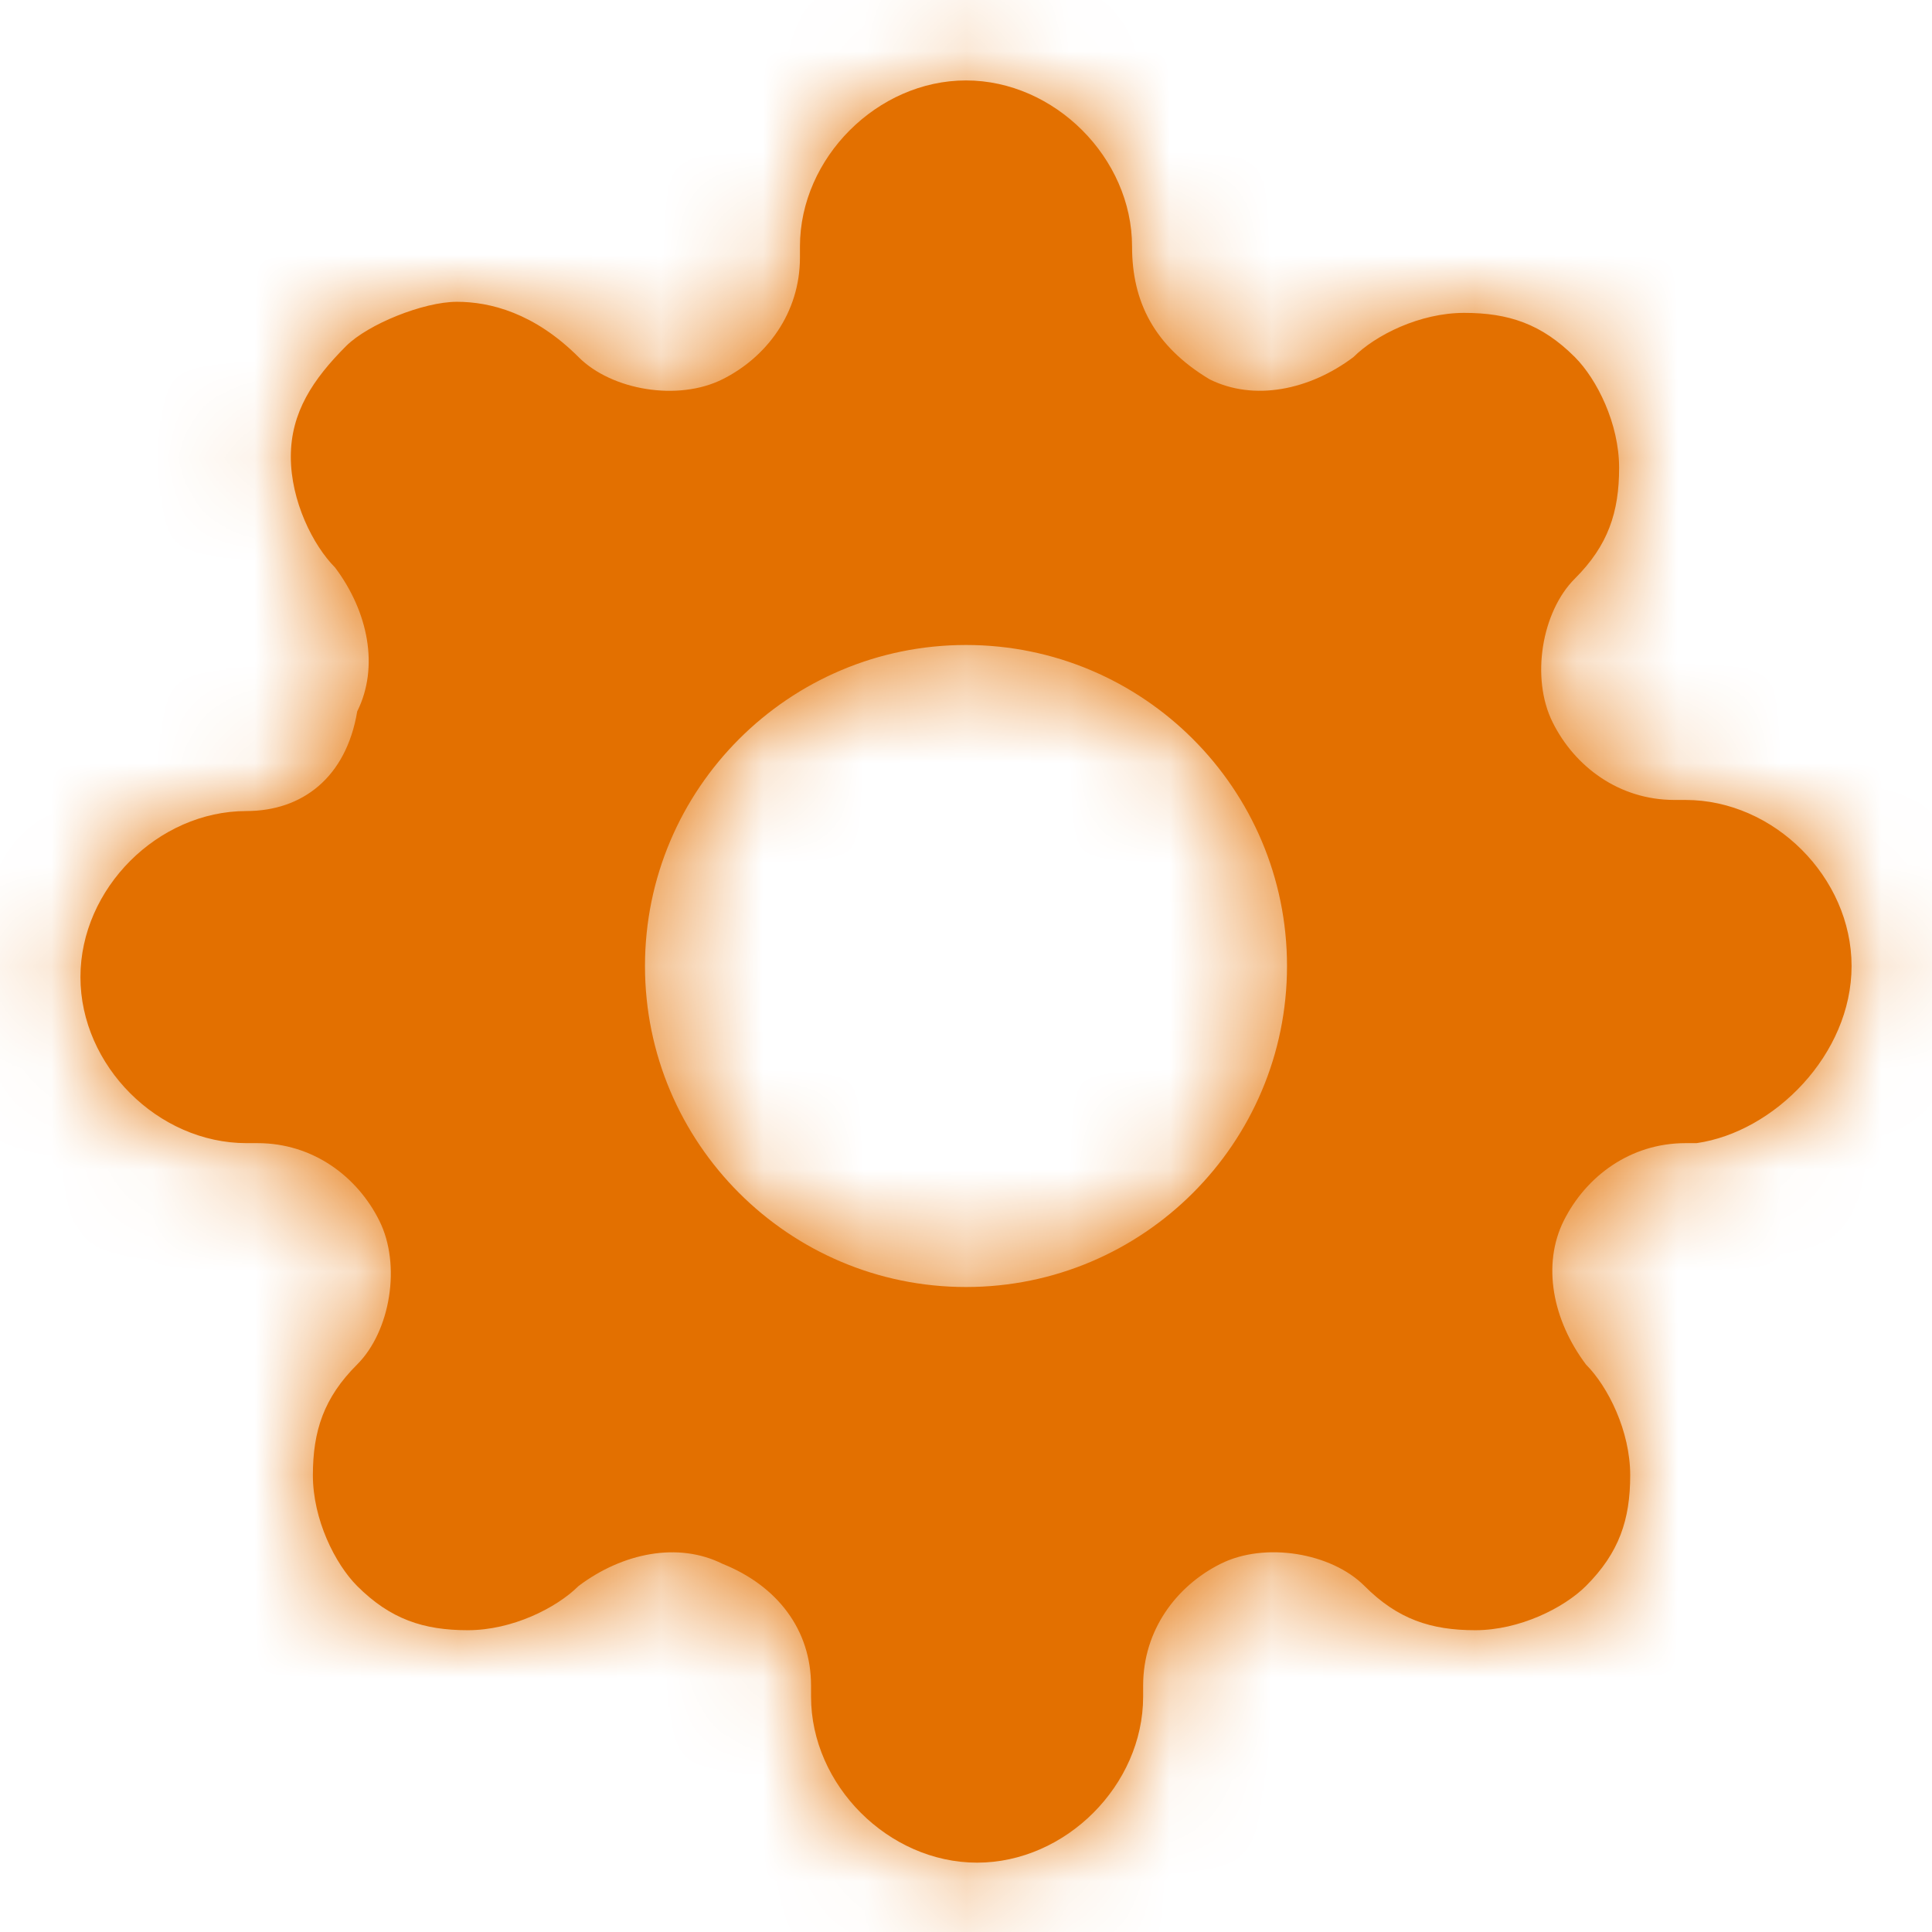 <svg viewBox="0 0 19 19" xmlns="http://www.w3.org/2000/svg" xmlns:xlink="http://www.w3.org/1999/xlink"><defs><path id="a" d="m16.576 7.867h-.109c-.544 0-.98-.327-1.197-.762-.218-.435-.109-1.089.218-1.415s.435-.653.435-1.089-.218-.871-.435-1.089c-.327-.327-.653-.435-1.089-.435s-.871.218-1.089.435c-.435.327-.98.435-1.415.218-.544-.327-.762-.762-.762-1.306 0-.871-.762-1.633-1.633-1.633-.871 0-1.633.762-1.633 1.633v.109c0 .544-.327.98-.762 1.197-.435.218-1.089.109-1.415-.218-.435-.435-.871-.544-1.197-.544s-.871.218-1.089.435c-.327.327-.544.653-.544 1.089 0 .435.218.871.435 1.089.327.435.435.98.218 1.415-.109.653-.544.98-1.089.98-.871 0-1.633.762-1.633 1.633 0 .871.762 1.633 1.633 1.633h.109c.544 0 .98.327 1.197.762.218.435.109 1.089-.218 1.415s-.435.653-.435 1.089c0 .435.218.871.435 1.089.327.327.653.435 1.089.435s.871-.218 1.089-.435c.435-.327.98-.435 1.415-.218.544.218.871.653.871 1.197v.109c0 .871.762 1.633 1.633 1.633.871 0 1.633-.762 1.633-1.633v-.109c0-.544.327-.98.762-1.197.435-.218 1.089-.109 1.415.218s.653.435 1.089.435c.435 0 .871-.218 1.089-.435.327-.327.435-.653.435-1.089 0-.435-.218-.871-.435-1.089-.327-.435-.435-.98-.218-1.415.218-.435.653-.762 1.197-.762h.109c.762-.109 1.524-.871 1.524-1.742 0-.871-.762-1.633-1.633-1.633zm-7.076 4.79c-1.742 0-3.157-1.415-3.157-3.157 0-1.742 1.415-3.157 3.157-3.157 1.742 0 3.157 1.415 3.157 3.157 0 1.742-1.415 3.157-3.157 3.157z"/><mask id="b" fill="#fff"><use fill="#fff" fill-rule="evenodd" xlink:href="#a"/></mask></defs><g fill="#e37000" fill-rule="evenodd"><use fill-rule="nonzero" xlink:href="#a"/><g fill-rule="evenodd" mask="url(#b)"><path d="m0 0h19v19h-19z"/></g></g></svg>